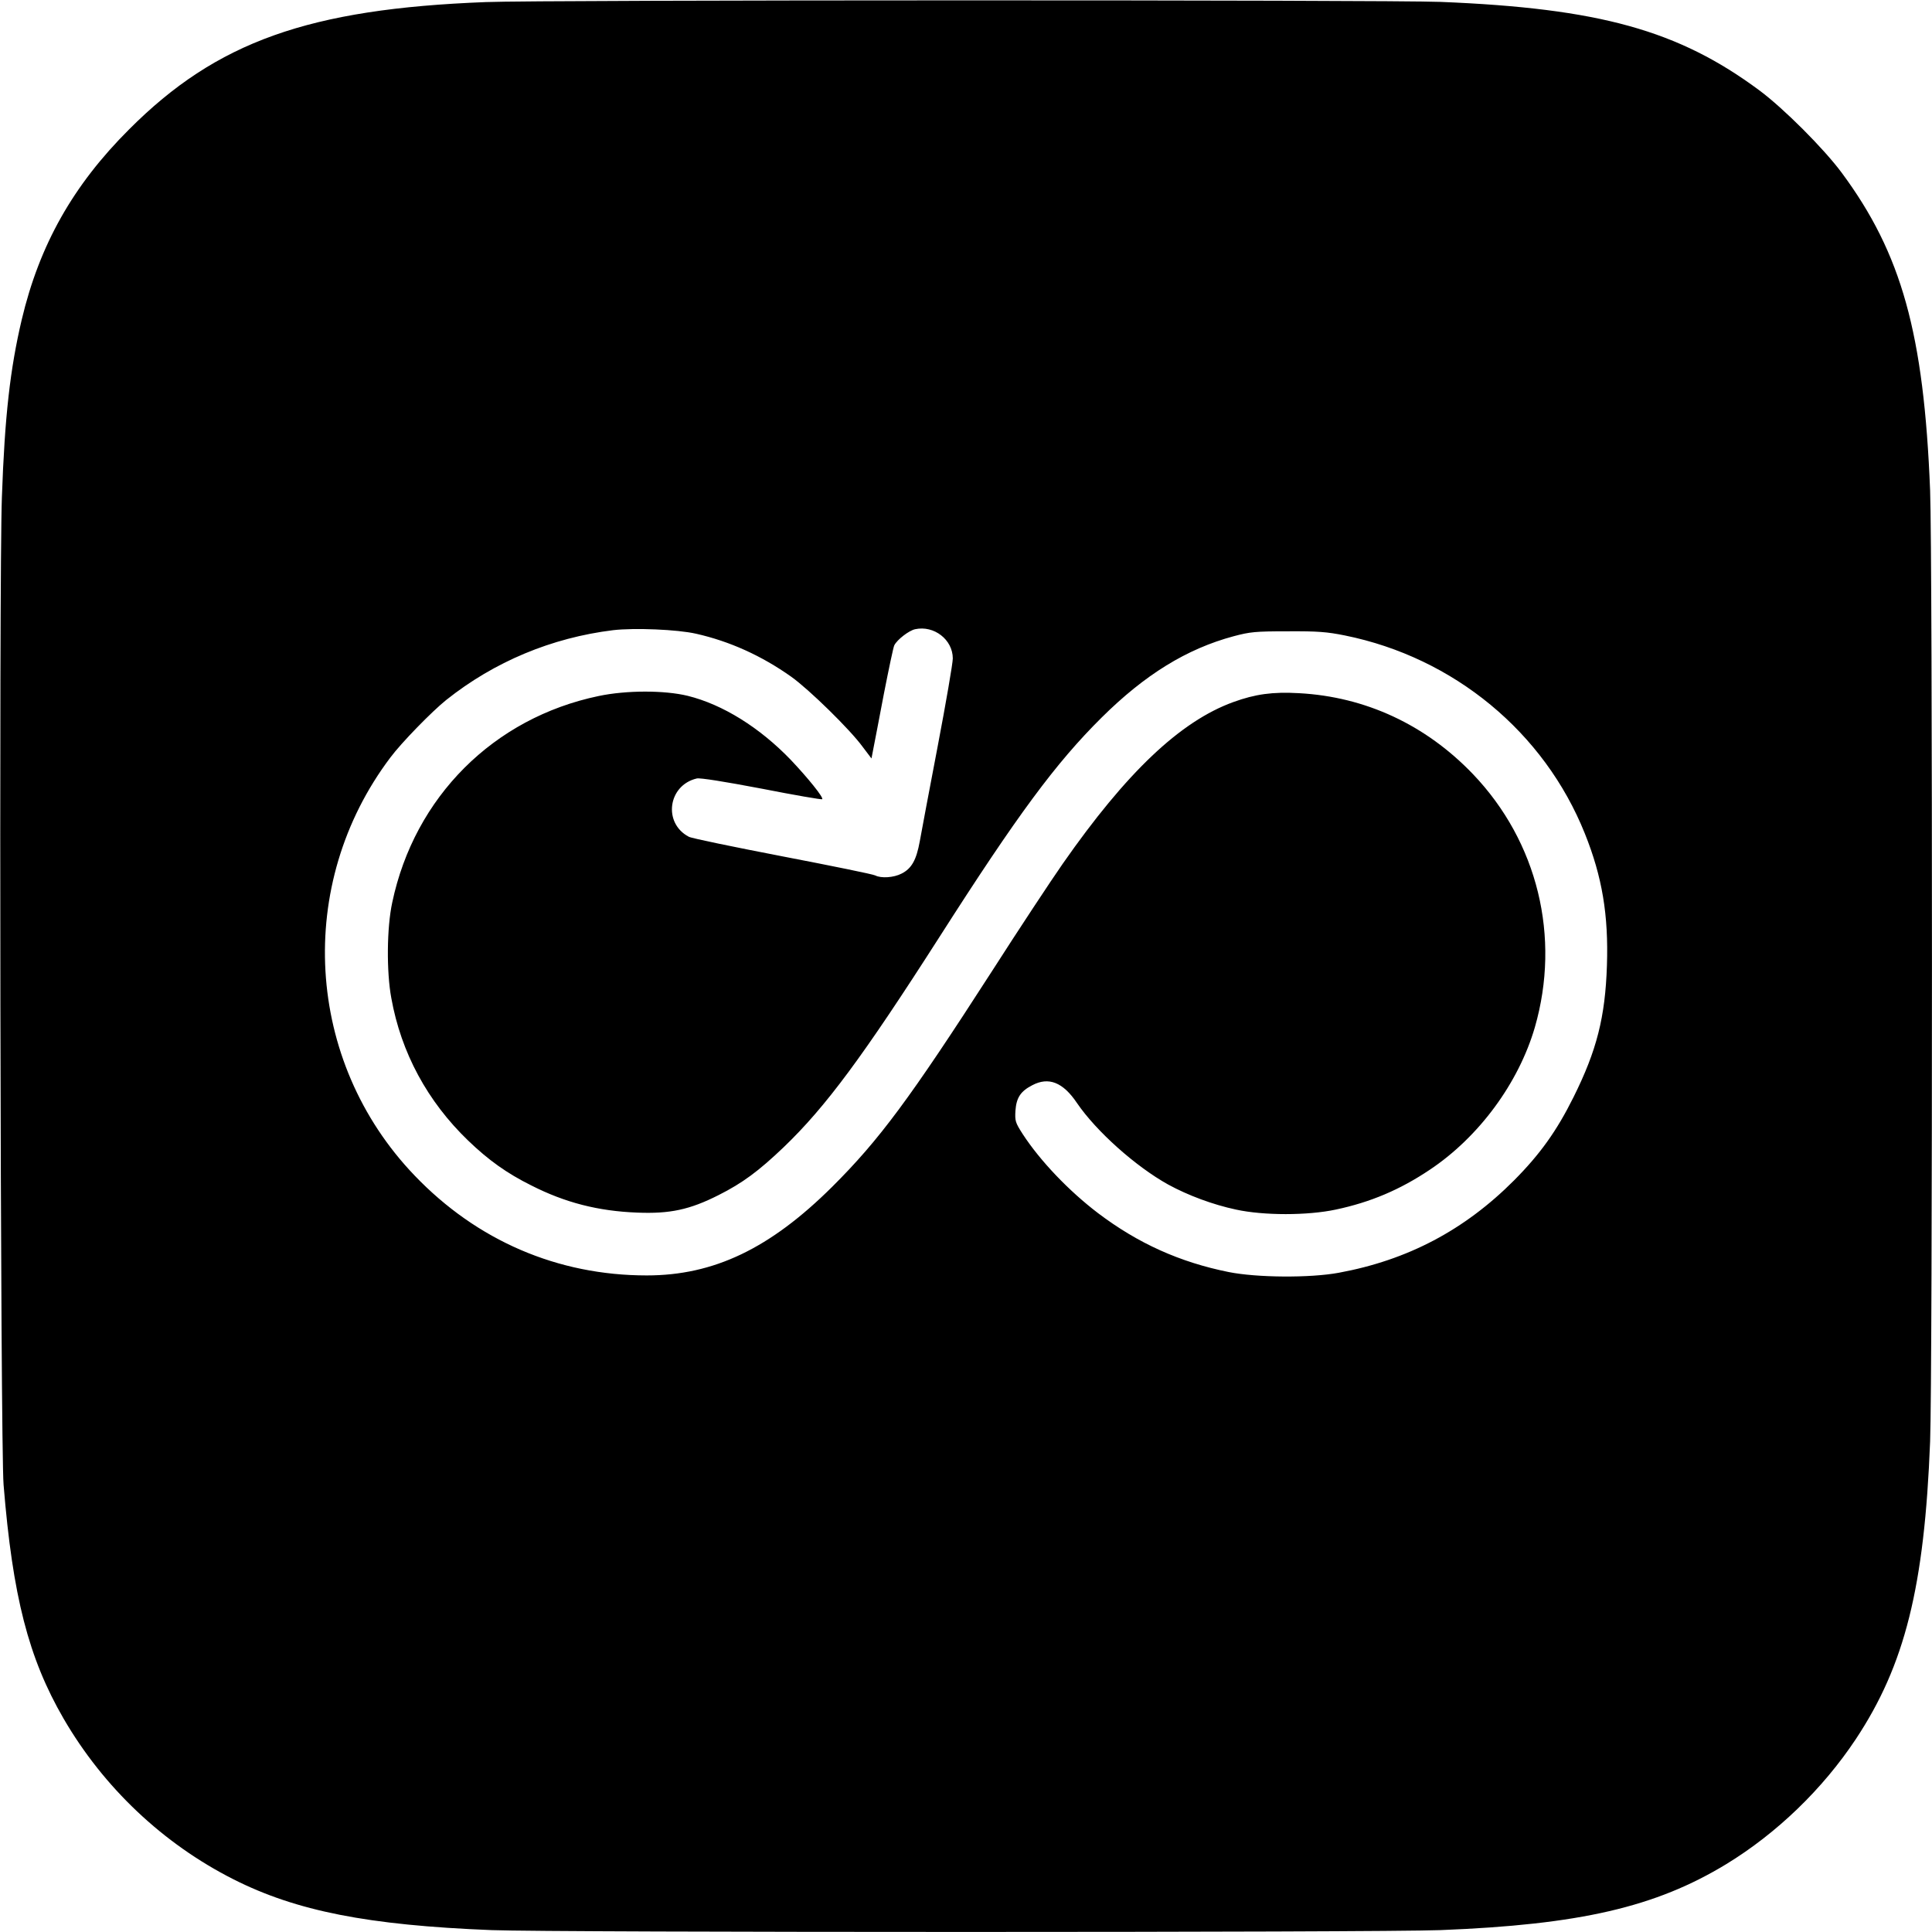 <?xml version="1.0" standalone="no"?>
<!DOCTYPE svg PUBLIC "-//W3C//DTD SVG 20010904//EN"
 "http://www.w3.org/TR/2001/REC-SVG-20010904/DTD/svg10.dtd">
<svg version="1.0" xmlns="http://www.w3.org/2000/svg"
 width="1024pt" height="1024pt" viewBox="0 0 1024 1024"
 preserveAspectRatio="xMidYMid meet">
<g transform="translate(0,1024) scale(0.1,-0.1)"
fill="#000000" stroke="none">
<path d="M2575 10229 c-939 -36 -1427 -210 -1890 -674 -298 -297 -476 -613
-570 -1010 -61 -259 -90 -510 -105 -941 -16 -420 -8 -5031 9 -5234 48 -591
132 -918 318 -1239 212 -365 527 -663 901 -852 333 -168 712 -243 1367 -269
331 -13 4698 -13 5030 0 739 29 1140 122 1515 350 267 163 510 397 686 662
260 392 364 807 394 1578 13 339 13 4701 0 5040 -33 832 -151 1256 -469 1685
-95 128 -308 341 -436 436 -430 319 -849 435 -1690 469 -279 11 -4773 11
-5060 -1z m1115 -3348 c177 -40 346 -116 504 -228 94 -67 311 -279 378 -371
l47 -62 10 52 c6 29 31 161 56 292 26 132 50 247 55 256 16 31 78 78 110 85
100 22 200 -55 200 -155 0 -25 -36 -234 -80 -465 -44 -231 -87 -458 -95 -504
-18 -99 -43 -144 -96 -171 -42 -22 -109 -26 -140 -10 -10 6 -231 51 -491 101
-259 50 -483 96 -497 104 -138 72 -111 273 42 309 18 4 144 -16 344 -54 173
-34 318 -59 321 -56 8 9 -76 113 -168 210 -164 170 -359 292 -545 338 -123 30
-325 30 -472 -1 -557 -116 -976 -535 -1094 -1094 -29 -133 -31 -367 -5 -507
52 -290 192 -548 407 -755 108 -104 206 -174 335 -238 179 -91 354 -136 561
-144 173 -7 278 15 432 93 127 64 212 127 345 254 223 214 421 482 826 1115
414 648 616 921 859 1162 229 227 450 364 700 431 87 23 114 26 286 26 160 1
208 -3 303 -22 578 -117 1057 -513 1272 -1050 92 -229 126 -432 117 -700 -9
-273 -54 -450 -177 -697 -89 -179 -177 -302 -315 -441 -263 -264 -565 -423
-930 -490 -152 -28 -433 -26 -583 4 -258 52 -479 151 -692 312 -155 118 -307
277 -400 420 -39 61 -41 69 -38 123 5 69 27 103 89 135 87 46 163 16 237 -94
103 -151 312 -337 483 -432 106 -58 238 -107 360 -133 147 -32 379 -32 529 0
184 39 340 105 498 211 261 174 471 460 557 755 138 479 15 983 -328 1342
-251 262 -570 410 -922 429 -140 8 -232 -5 -348 -47 -281 -102 -566 -372 -905
-858 -60 -86 -230 -343 -376 -571 -434 -674 -596 -892 -845 -1140 -330 -328
-628 -470 -983 -470 -472 0 -900 184 -1231 530 -581 606 -635 1543 -128 2215
58 78 220 244 296 305 255 203 559 330 885 370 112 13 340 4 440 -19z"/>
</g>
</svg>
